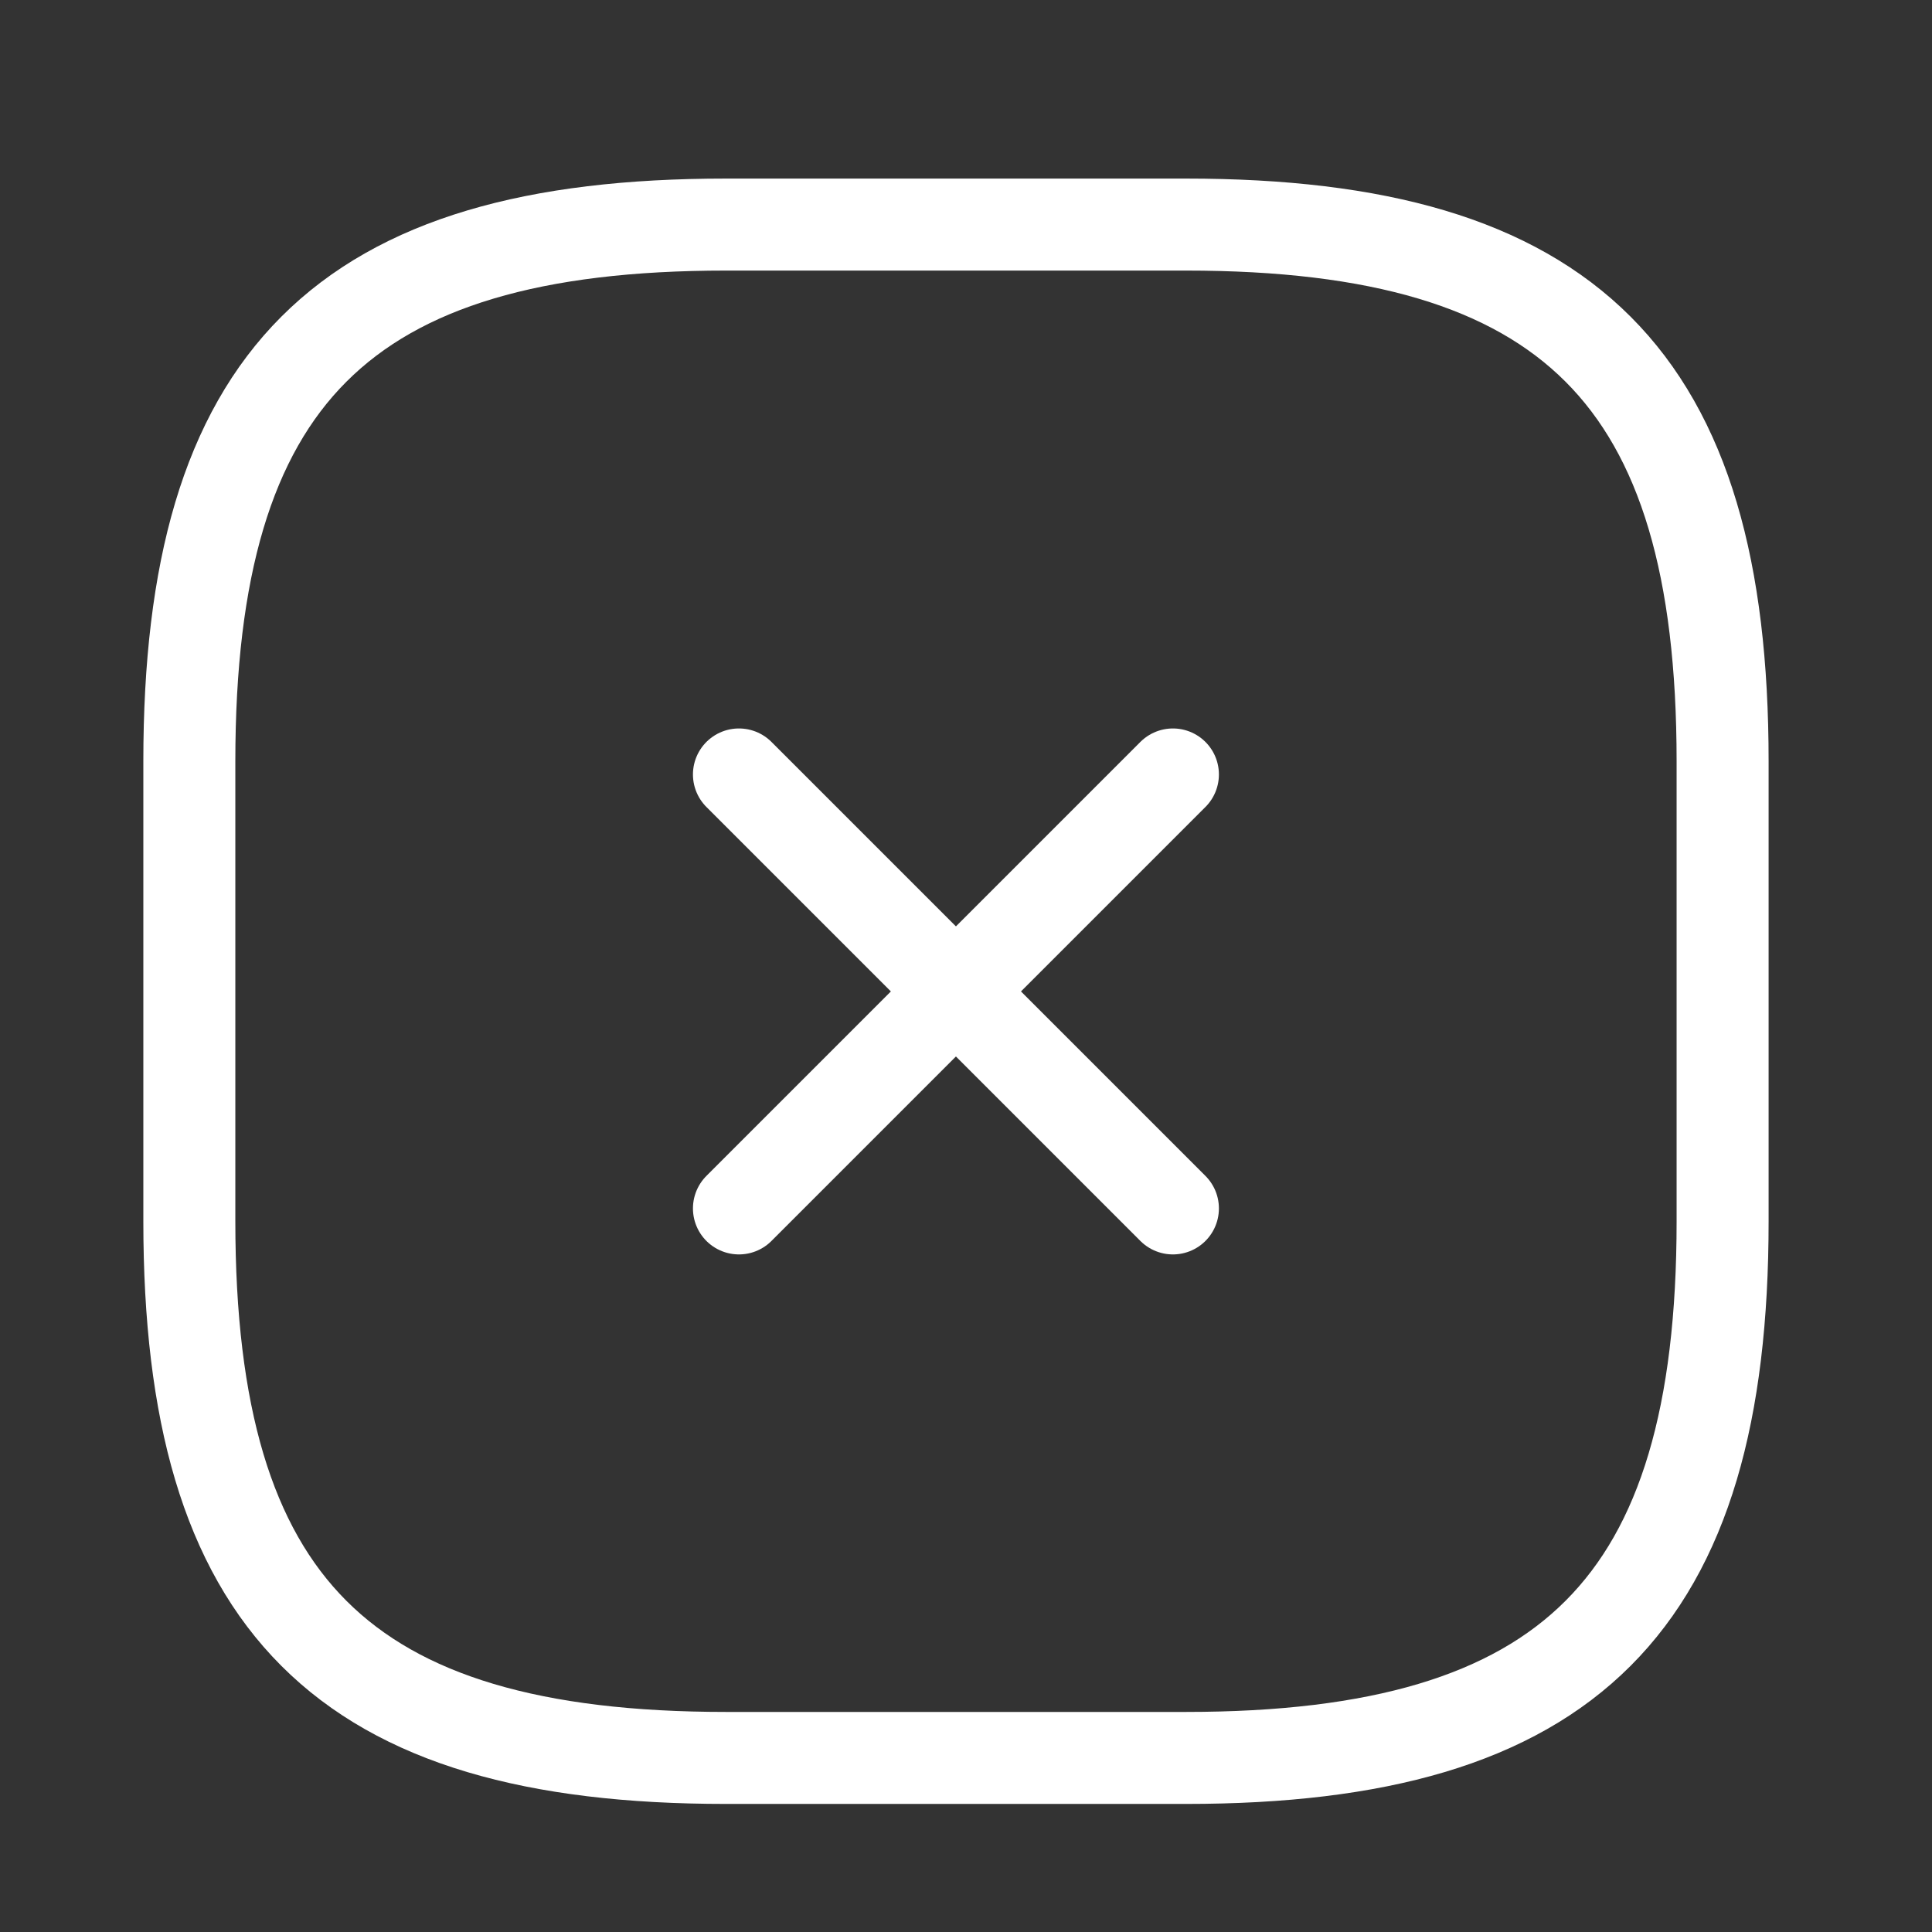 <svg width="21" height="21" viewBox="0 0 21 21" fill="none" xmlns="http://www.w3.org/2000/svg">
<rect x="0" y="0" width="21" height="21" fill="#333333" stroke="none"/>
<path d="M8.032 13.135L12.749 8.418" stroke="#FFFFFF" stroke-linecap="round" stroke-linejoin="round"/>
<path d="M12.749 13.135L8.032 8.418" stroke="#FFFFFF" stroke-linecap="round" stroke-linejoin="round"/>
<path d="M7.891 19.108H12.891C17.058 19.108 18.724 17.441 18.724 13.275V8.275C18.724 4.108 17.058 2.441 12.891 2.441H7.891C3.724 2.441 2.058 4.108 2.058 8.275V13.275C2.058 17.441 3.724 19.108 7.891 19.108Z" stroke="#FFFFFF" stroke-linecap="round" stroke-linejoin="round"/>
</svg>

